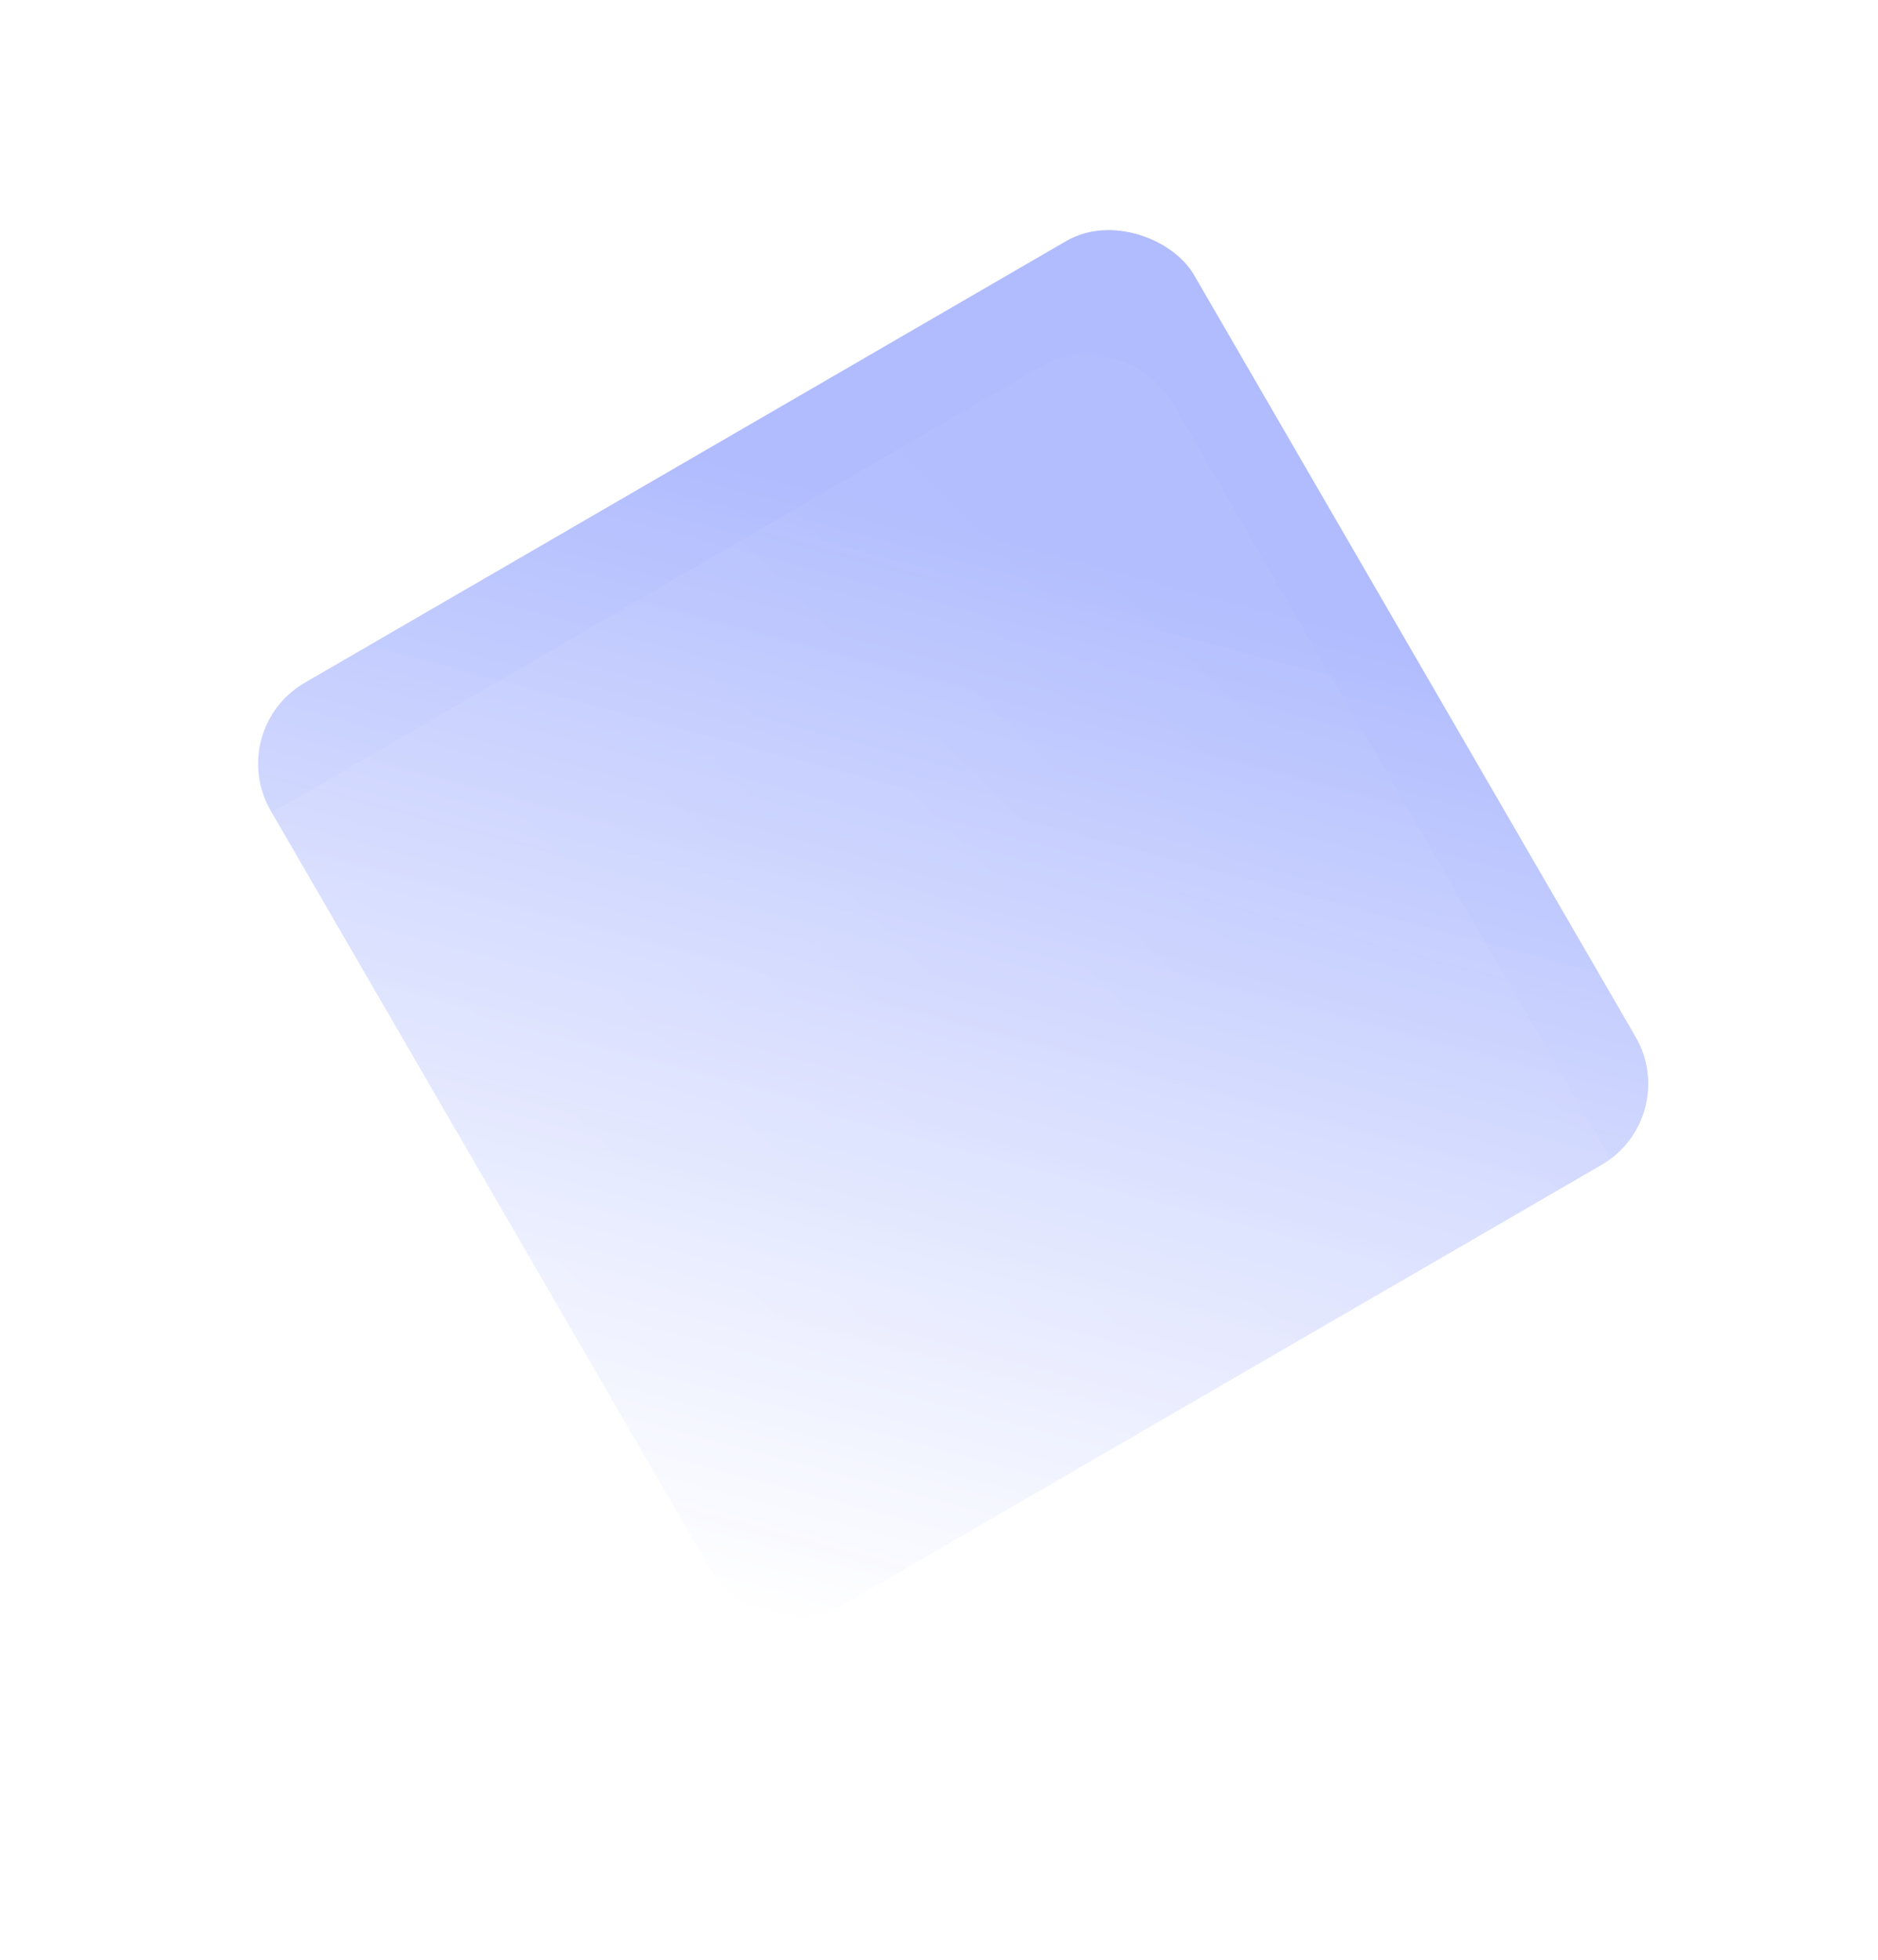 <?xml version="1.0" encoding="UTF-8"?> <svg xmlns="http://www.w3.org/2000/svg" width="602" height="628" viewBox="0 0 602 628" fill="none"> <rect x="71.73" y="233.809" width="342.153" height="342.153" rx="30" transform="rotate(-30.105 71.73 233.809)" fill="url(#paint0_linear_105_78)"></rect> <g filter="url(#filter0_bd_105_78)"> <rect x="62.188" y="269.687" width="342.15" height="342.15" rx="30" transform="rotate(-30.105 62.188 269.687)" fill="url(#paint1_linear_105_78)" fill-opacity="0.1" shape-rendering="crispEdges"></rect> </g> <defs> <filter id="filter0_bd_105_78" x="-7.812" y="28.067" width="607.615" height="607.615" filterUnits="userSpaceOnUse" color-interpolation-filters="sRGB"> <feFlood flood-opacity="0" result="BackgroundImageFix"></feFlood> <feGaussianBlur in="BackgroundImageFix" stdDeviation="35"></feGaussianBlur> <feComposite in2="SourceAlpha" operator="in" result="effect1_backgroundBlur_105_78"></feComposite> <feColorMatrix in="SourceAlpha" type="matrix" values="0 0 0 0 0 0 0 0 0 0 0 0 0 0 0 0 0 0 127 0" result="hardAlpha"></feColorMatrix> <feOffset dx="2" dy="4"></feOffset> <feGaussianBlur stdDeviation="15"></feGaussianBlur> <feComposite in2="hardAlpha" operator="out"></feComposite> <feColorMatrix type="matrix" values="0 0 0 0 0 0 0 0 0 0 0 0 0 0 0 0 0 0 0.1 0"></feColorMatrix> <feBlend mode="normal" in2="effect1_backgroundBlur_105_78" result="effect2_dropShadow_105_78"></feBlend> <feBlend mode="normal" in="SourceGraphic" in2="effect2_dropShadow_105_78" result="shape"></feBlend> </filter> <linearGradient id="paint0_linear_105_78" x1="331.41" y1="316.428" x2="80.492" y2="567.346" gradientUnits="userSpaceOnUse"> <stop stop-color="#B0BCFE"></stop> <stop offset="1" stop-color="white" stop-opacity="0.96"></stop> </linearGradient> <linearGradient id="paint1_linear_105_78" x1="96.67" y1="587.368" x2="556.082" y2="464.4" gradientUnits="userSpaceOnUse"> <stop stop-color="white"></stop> <stop offset="1" stop-color="white" stop-opacity="0"></stop> </linearGradient> </defs> </svg> 